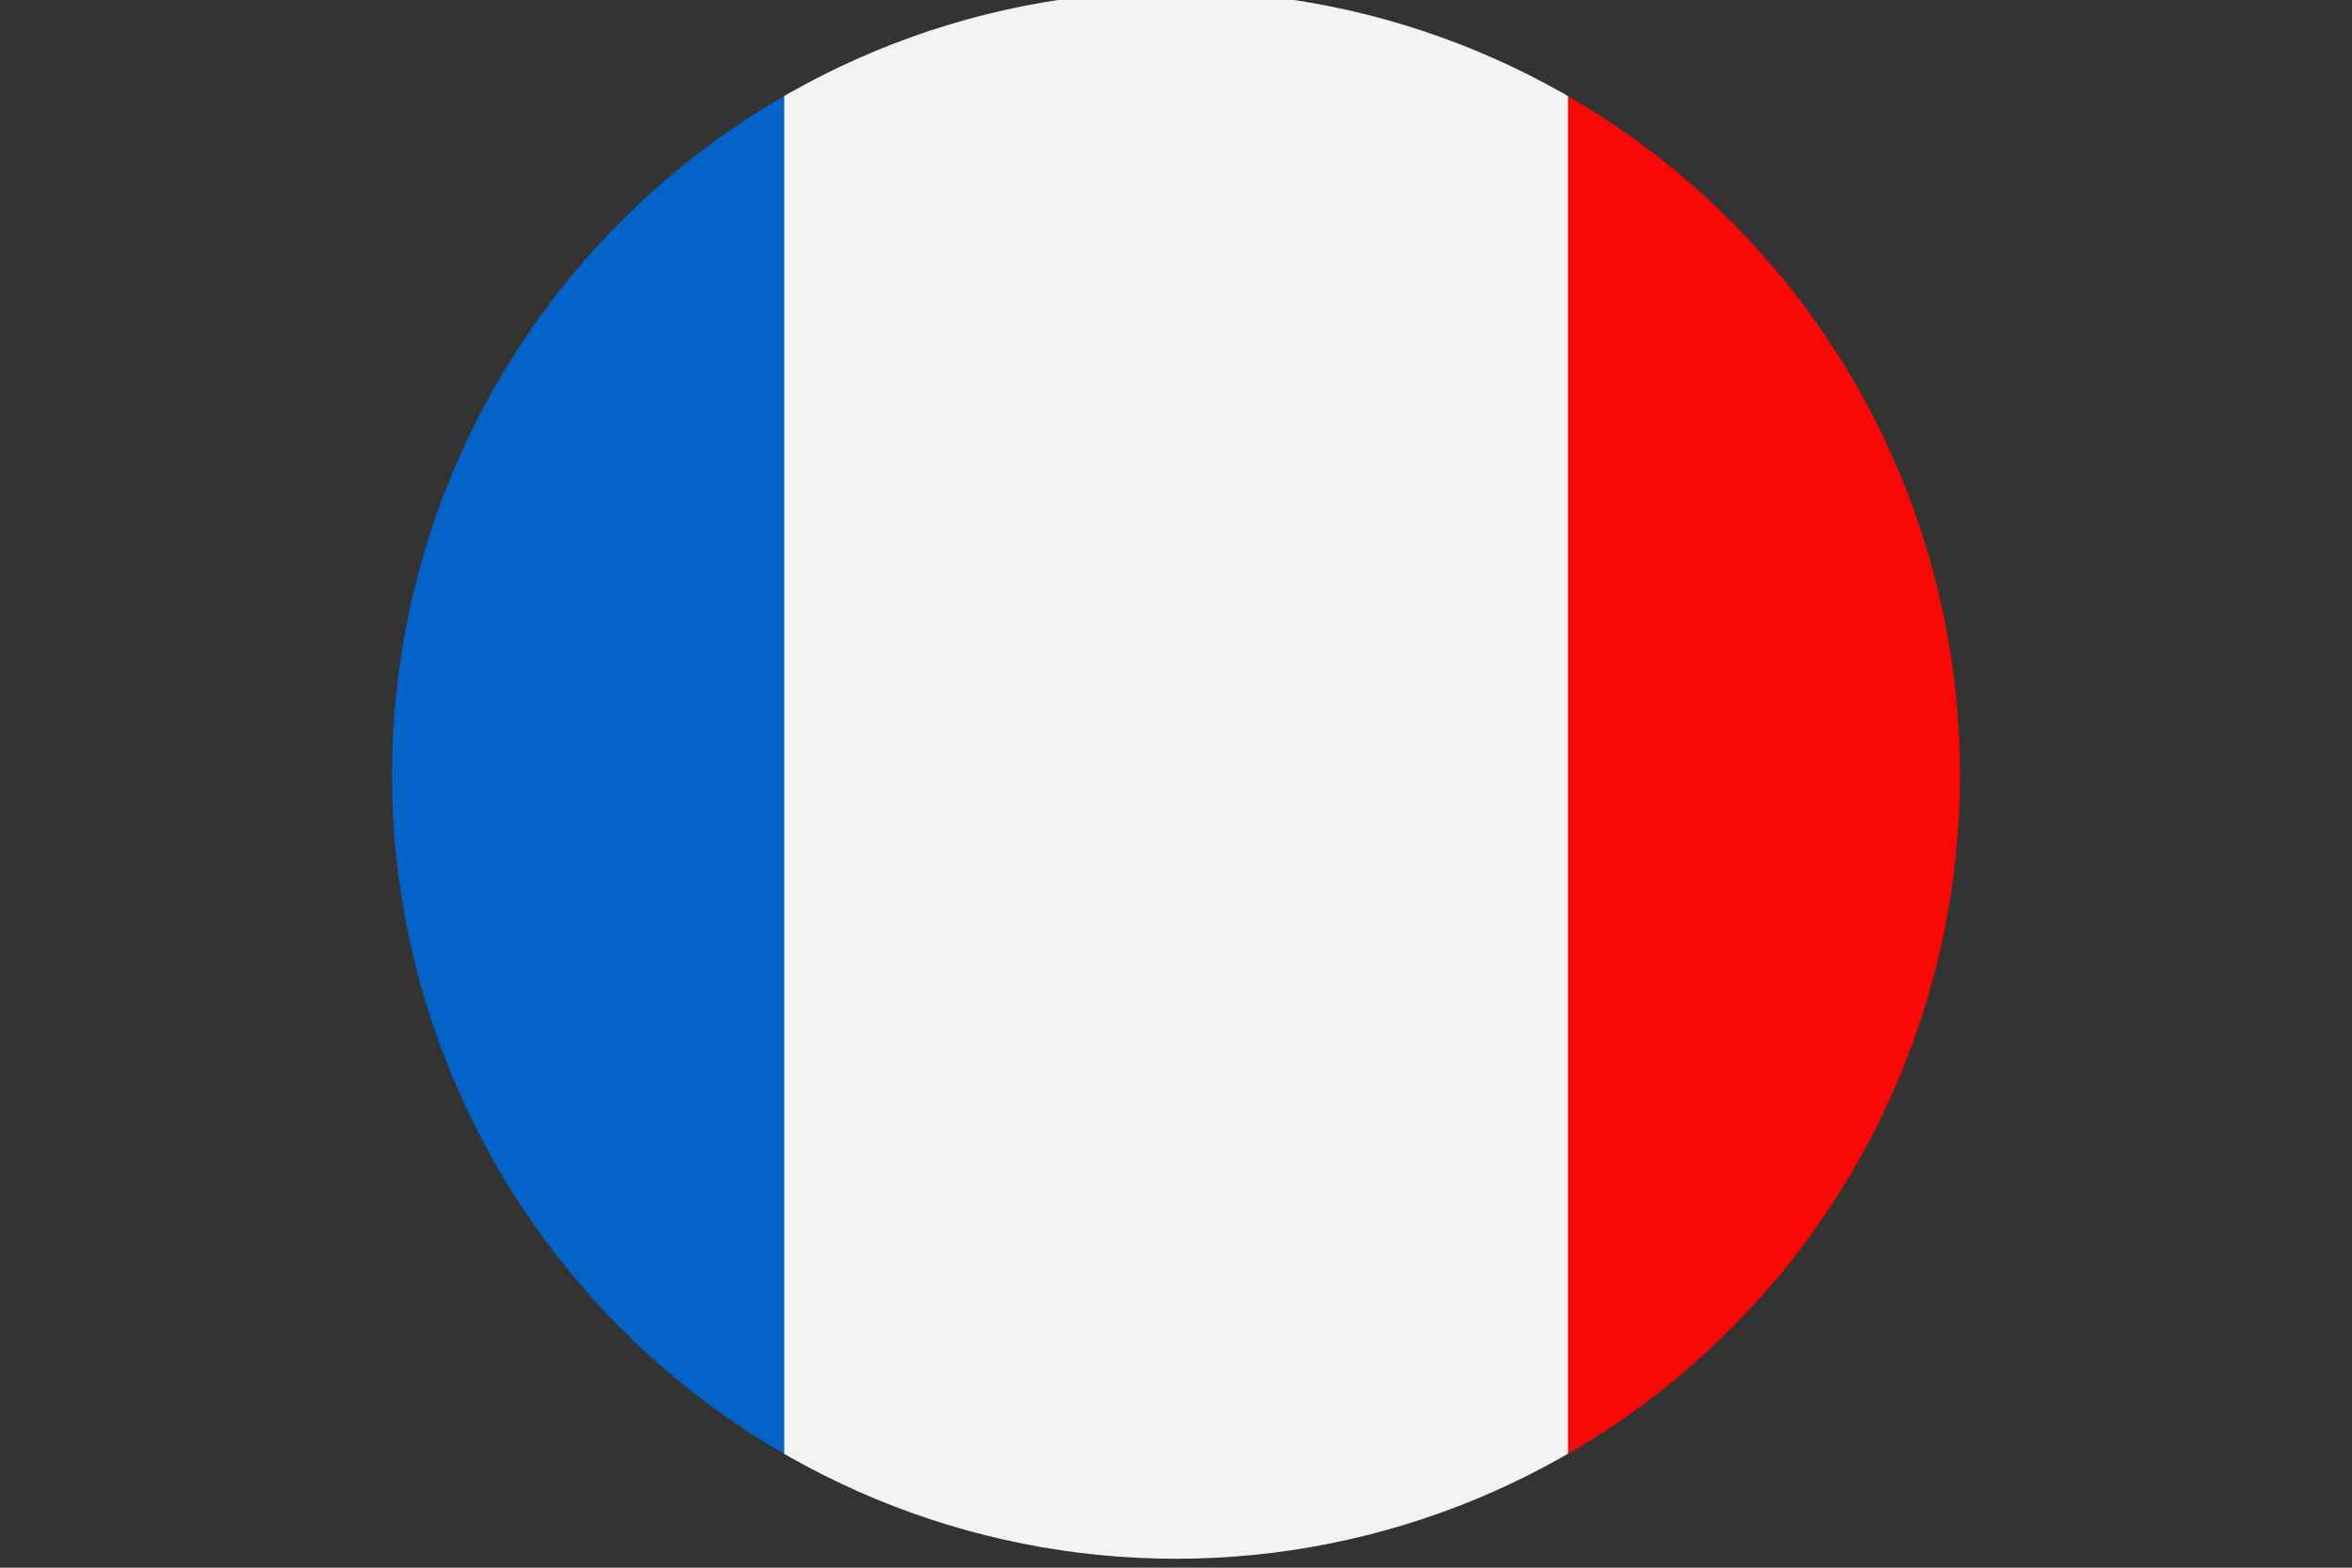 <svg id="Calque_1" data-name="Calque 1" xmlns="http://www.w3.org/2000/svg" xmlns:xlink="http://www.w3.org/1999/xlink" viewBox="0 0 108 72"><rect x="0" y="0" width="108" height="72" fill="#333333" stroke="none"/><defs><style>.cls-1{fill:none;clip-rule:evenodd;}.cls-2{clip-path:url(#clip-path);}.cls-3{fill:#f90805;}.cls-3,.cls-4,.cls-5{fill-rule:evenodd;}.cls-4{fill:#f3f3f4;}.cls-5{fill:#0463c8;}</style><clipPath id="clip-path" transform="translate(17.12 -0.41)"><path class="cls-1" d="M36.88,0a36,36,0,1,1-36,36,36,36,0,0,1,36-36Z"/></clipPath></defs><g class="cls-2"><polygon class="cls-3" points="108 0 108 72 72 72 72 0 108 0 108 0"/><polygon class="cls-4" points="36 0 36 72 72 72 72 0 36 0 36 0"/><polygon class="cls-5" points="36 0 36 72 0 72 0 0 36 0 36 0"/></g></svg>